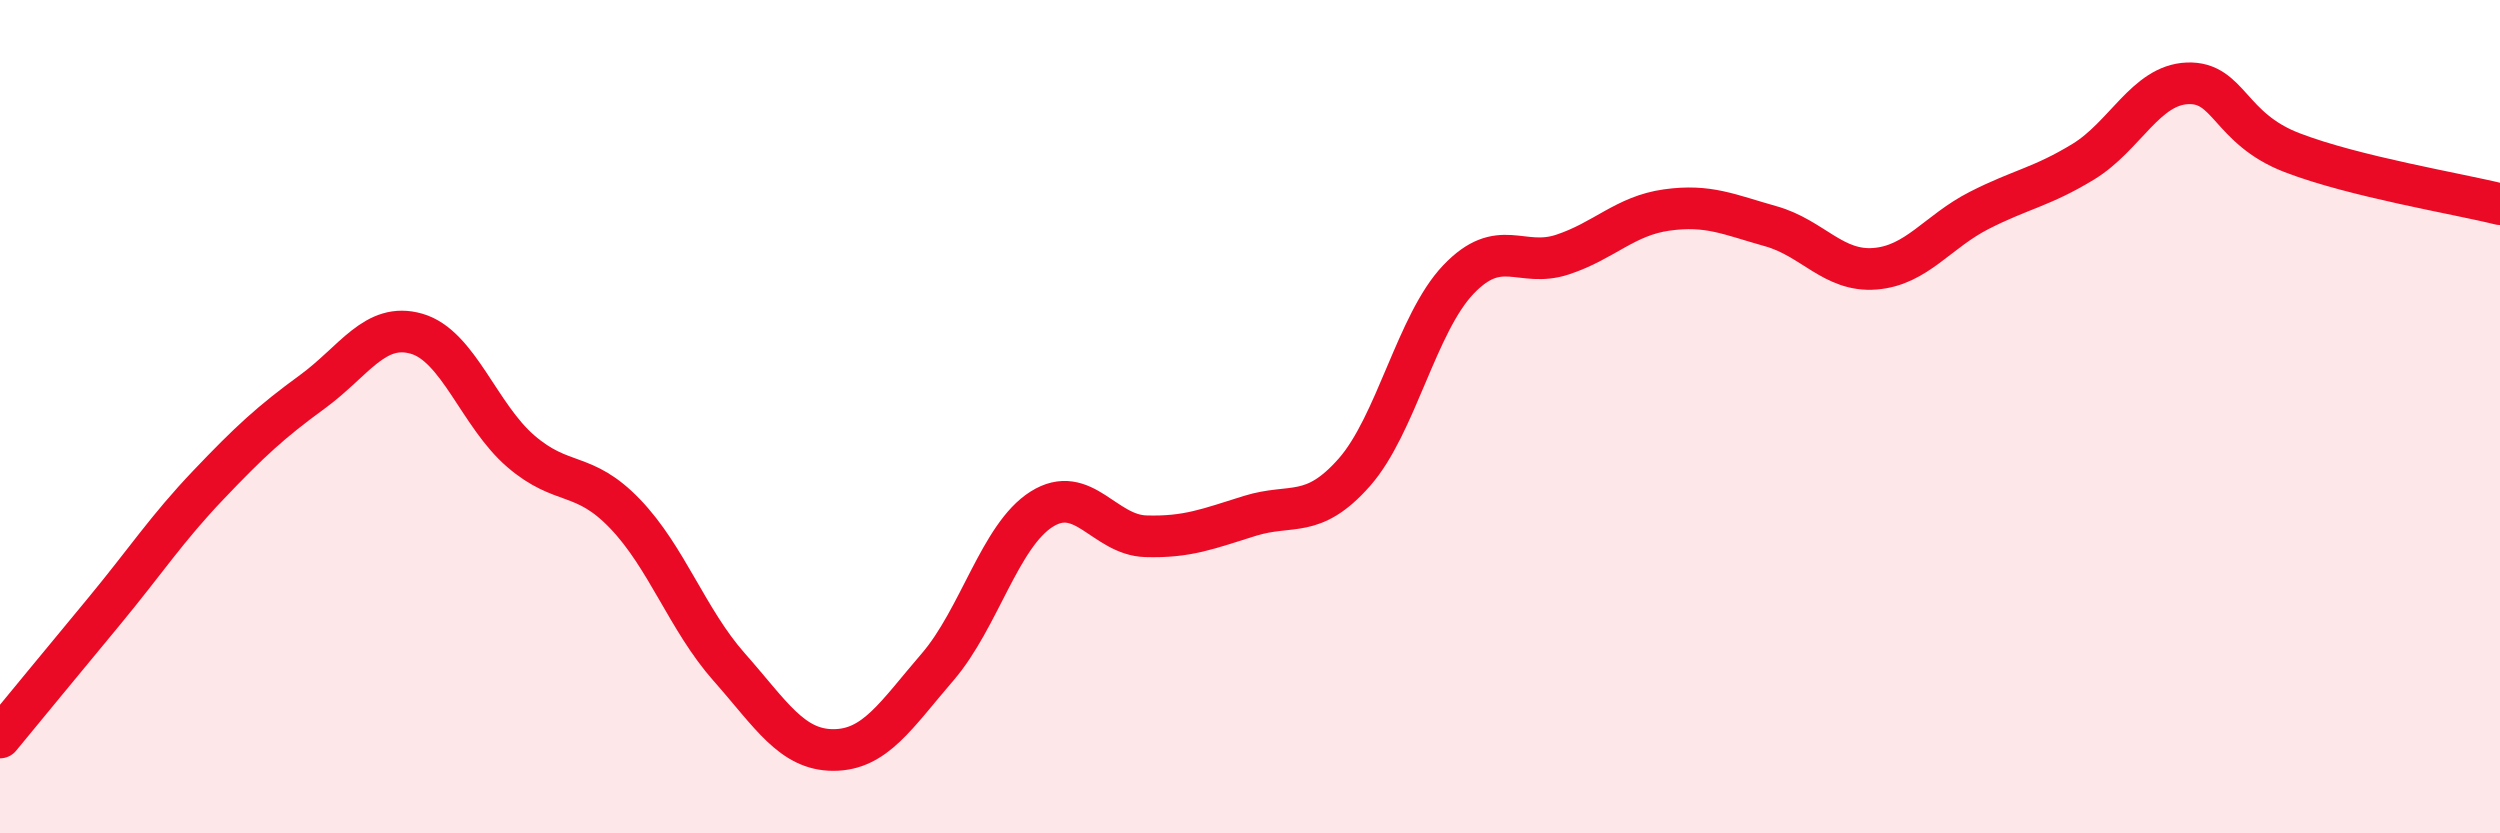 
    <svg width="60" height="20" viewBox="0 0 60 20" xmlns="http://www.w3.org/2000/svg">
      <path
        d="M 0,17.7 C 0.5,17.09 1.5,15.88 2.5,14.67 C 3.5,13.46 4,12.69 5,11.64 C 6,10.59 6.5,10.13 7.5,9.4 C 8.5,8.67 9,7.72 10,8.01 C 11,8.3 11.5,9.97 12.5,10.83 C 13.5,11.69 14,11.29 15,12.33 C 16,13.37 16.5,14.88 17.5,16.01 C 18.5,17.14 19,18 20,18 C 21,18 21.5,17.17 22.5,16.01 C 23.5,14.85 24,12.85 25,12.22 C 26,11.59 26.5,12.84 27.5,12.87 C 28.5,12.9 29,12.69 30,12.38 C 31,12.07 31.5,12.47 32.5,11.34 C 33.5,10.21 34,7.76 35,6.71 C 36,5.66 36.5,6.44 37.5,6.11 C 38.5,5.78 39,5.18 40,5.04 C 41,4.9 41.5,5.15 42.5,5.43 C 43.5,5.71 44,6.53 45,6.45 C 46,6.37 46.5,5.56 47.5,5.05 C 48.5,4.54 49,4.49 50,3.88 C 51,3.27 51.5,2.04 52.5,2 C 53.5,1.96 53.5,3.08 55,3.66 C 56.5,4.24 59,4.65 60,4.9L60 20L0 20Z"
        fill="#EB0A25"
        opacity="0.1"
        stroke-linecap="round"
        stroke-linejoin="round"
      />
      <path
        d="M 0,17.7 C 0.5,17.09 1.5,15.88 2.5,14.67 C 3.5,13.46 4,12.69 5,11.64 C 6,10.59 6.5,10.13 7.5,9.4 C 8.5,8.67 9,7.72 10,8.01 C 11,8.3 11.5,9.97 12.5,10.83 C 13.5,11.69 14,11.29 15,12.33 C 16,13.37 16.5,14.88 17.5,16.01 C 18.5,17.14 19,18 20,18 C 21,18 21.5,17.17 22.5,16.01 C 23.5,14.85 24,12.85 25,12.22 C 26,11.59 26.5,12.84 27.5,12.87 C 28.5,12.9 29,12.69 30,12.38 C 31,12.07 31.5,12.47 32.5,11.34 C 33.5,10.21 34,7.76 35,6.71 C 36,5.66 36.5,6.44 37.5,6.11 C 38.5,5.78 39,5.18 40,5.04 C 41,4.9 41.5,5.15 42.5,5.43 C 43.5,5.71 44,6.53 45,6.45 C 46,6.37 46.5,5.56 47.5,5.05 C 48.5,4.54 49,4.49 50,3.88 C 51,3.27 51.5,2.04 52.5,2 C 53.5,1.96 53.5,3.08 55,3.66 C 56.5,4.24 59,4.65 60,4.9"
        stroke="#EB0A25"
        stroke-width="1"
        fill="none"
        stroke-linecap="round"
        stroke-linejoin="round"
      />
    </svg>
  